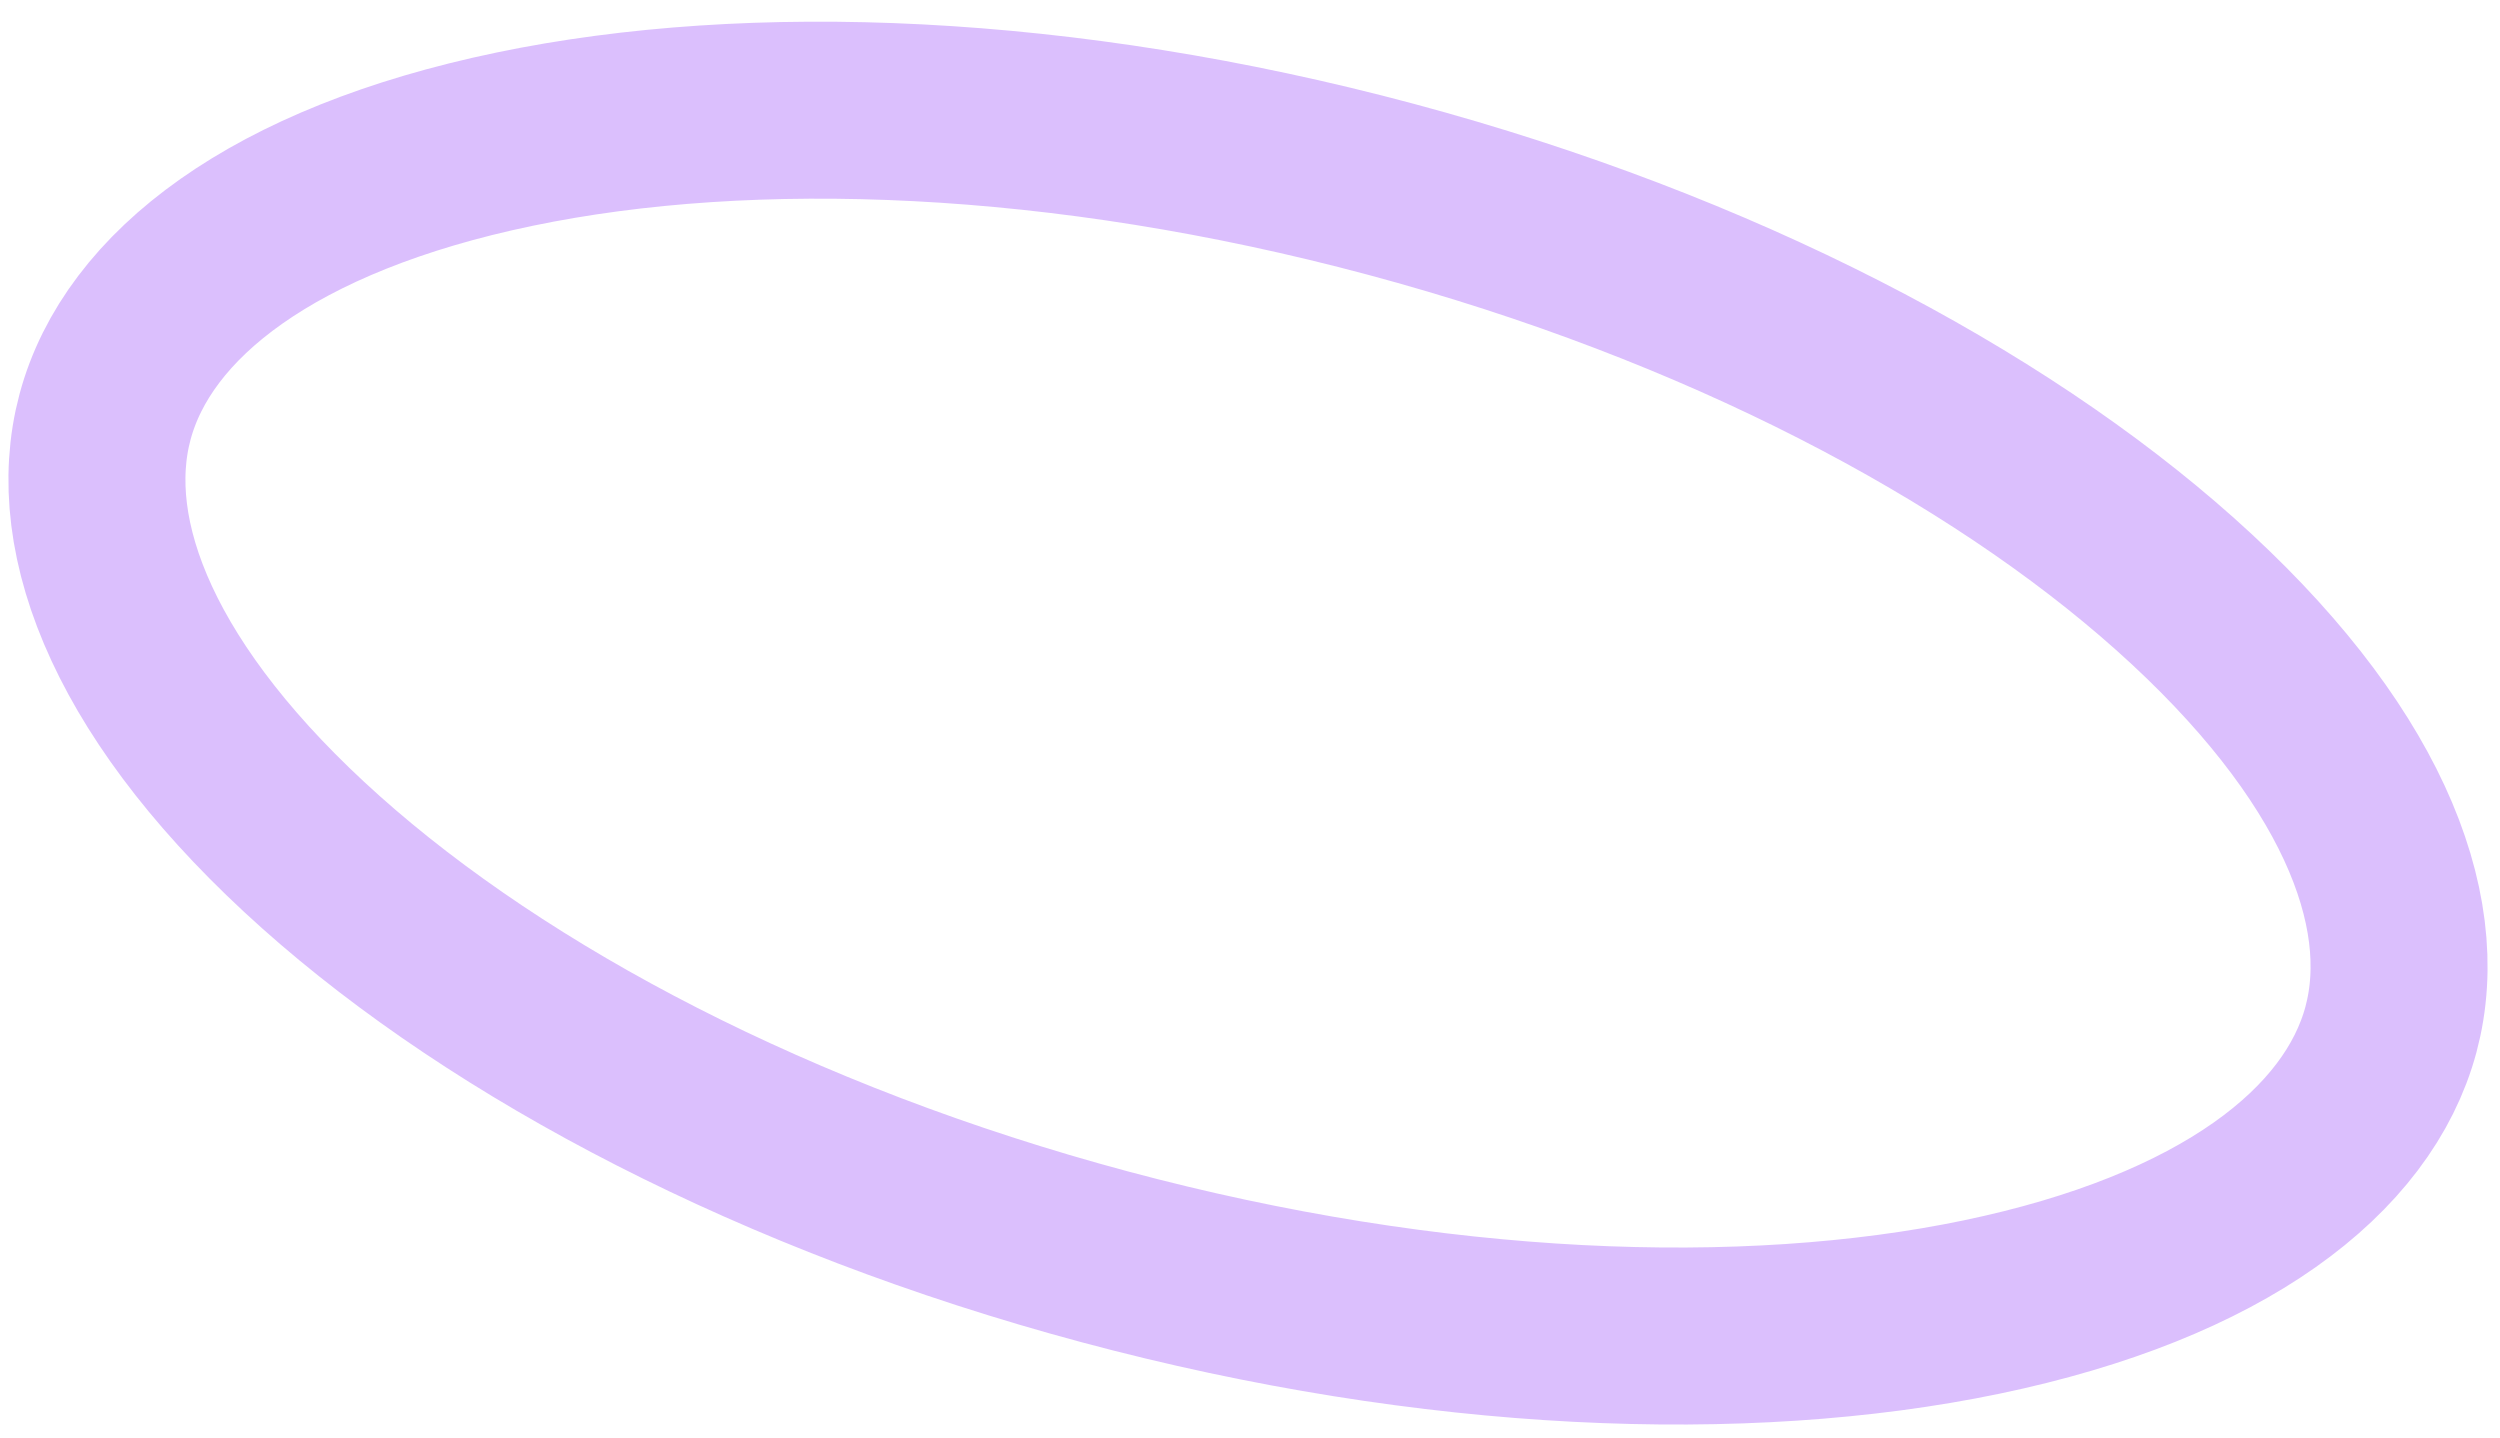 <?xml version="1.0" encoding="UTF-8"?> <svg xmlns="http://www.w3.org/2000/svg" width="113" height="65" viewBox="0 0 113 65" fill="none"><path d="M49.945 56.811C35.086 52.829 22.641 46.232 14.507 38.972C6.182 31.54 3.275 24.336 4.748 18.842C6.22 13.348 12.339 8.562 23.265 6.289C33.939 4.068 48.015 4.577 62.874 8.558C77.733 12.54 90.178 19.137 98.312 26.397C106.638 33.829 109.544 41.034 108.072 46.528C106.6 52.021 100.48 56.808 89.554 59.081C78.881 61.301 64.804 60.792 49.945 56.811Z" stroke="#DBBFFD" stroke-width="8"></path></svg> 